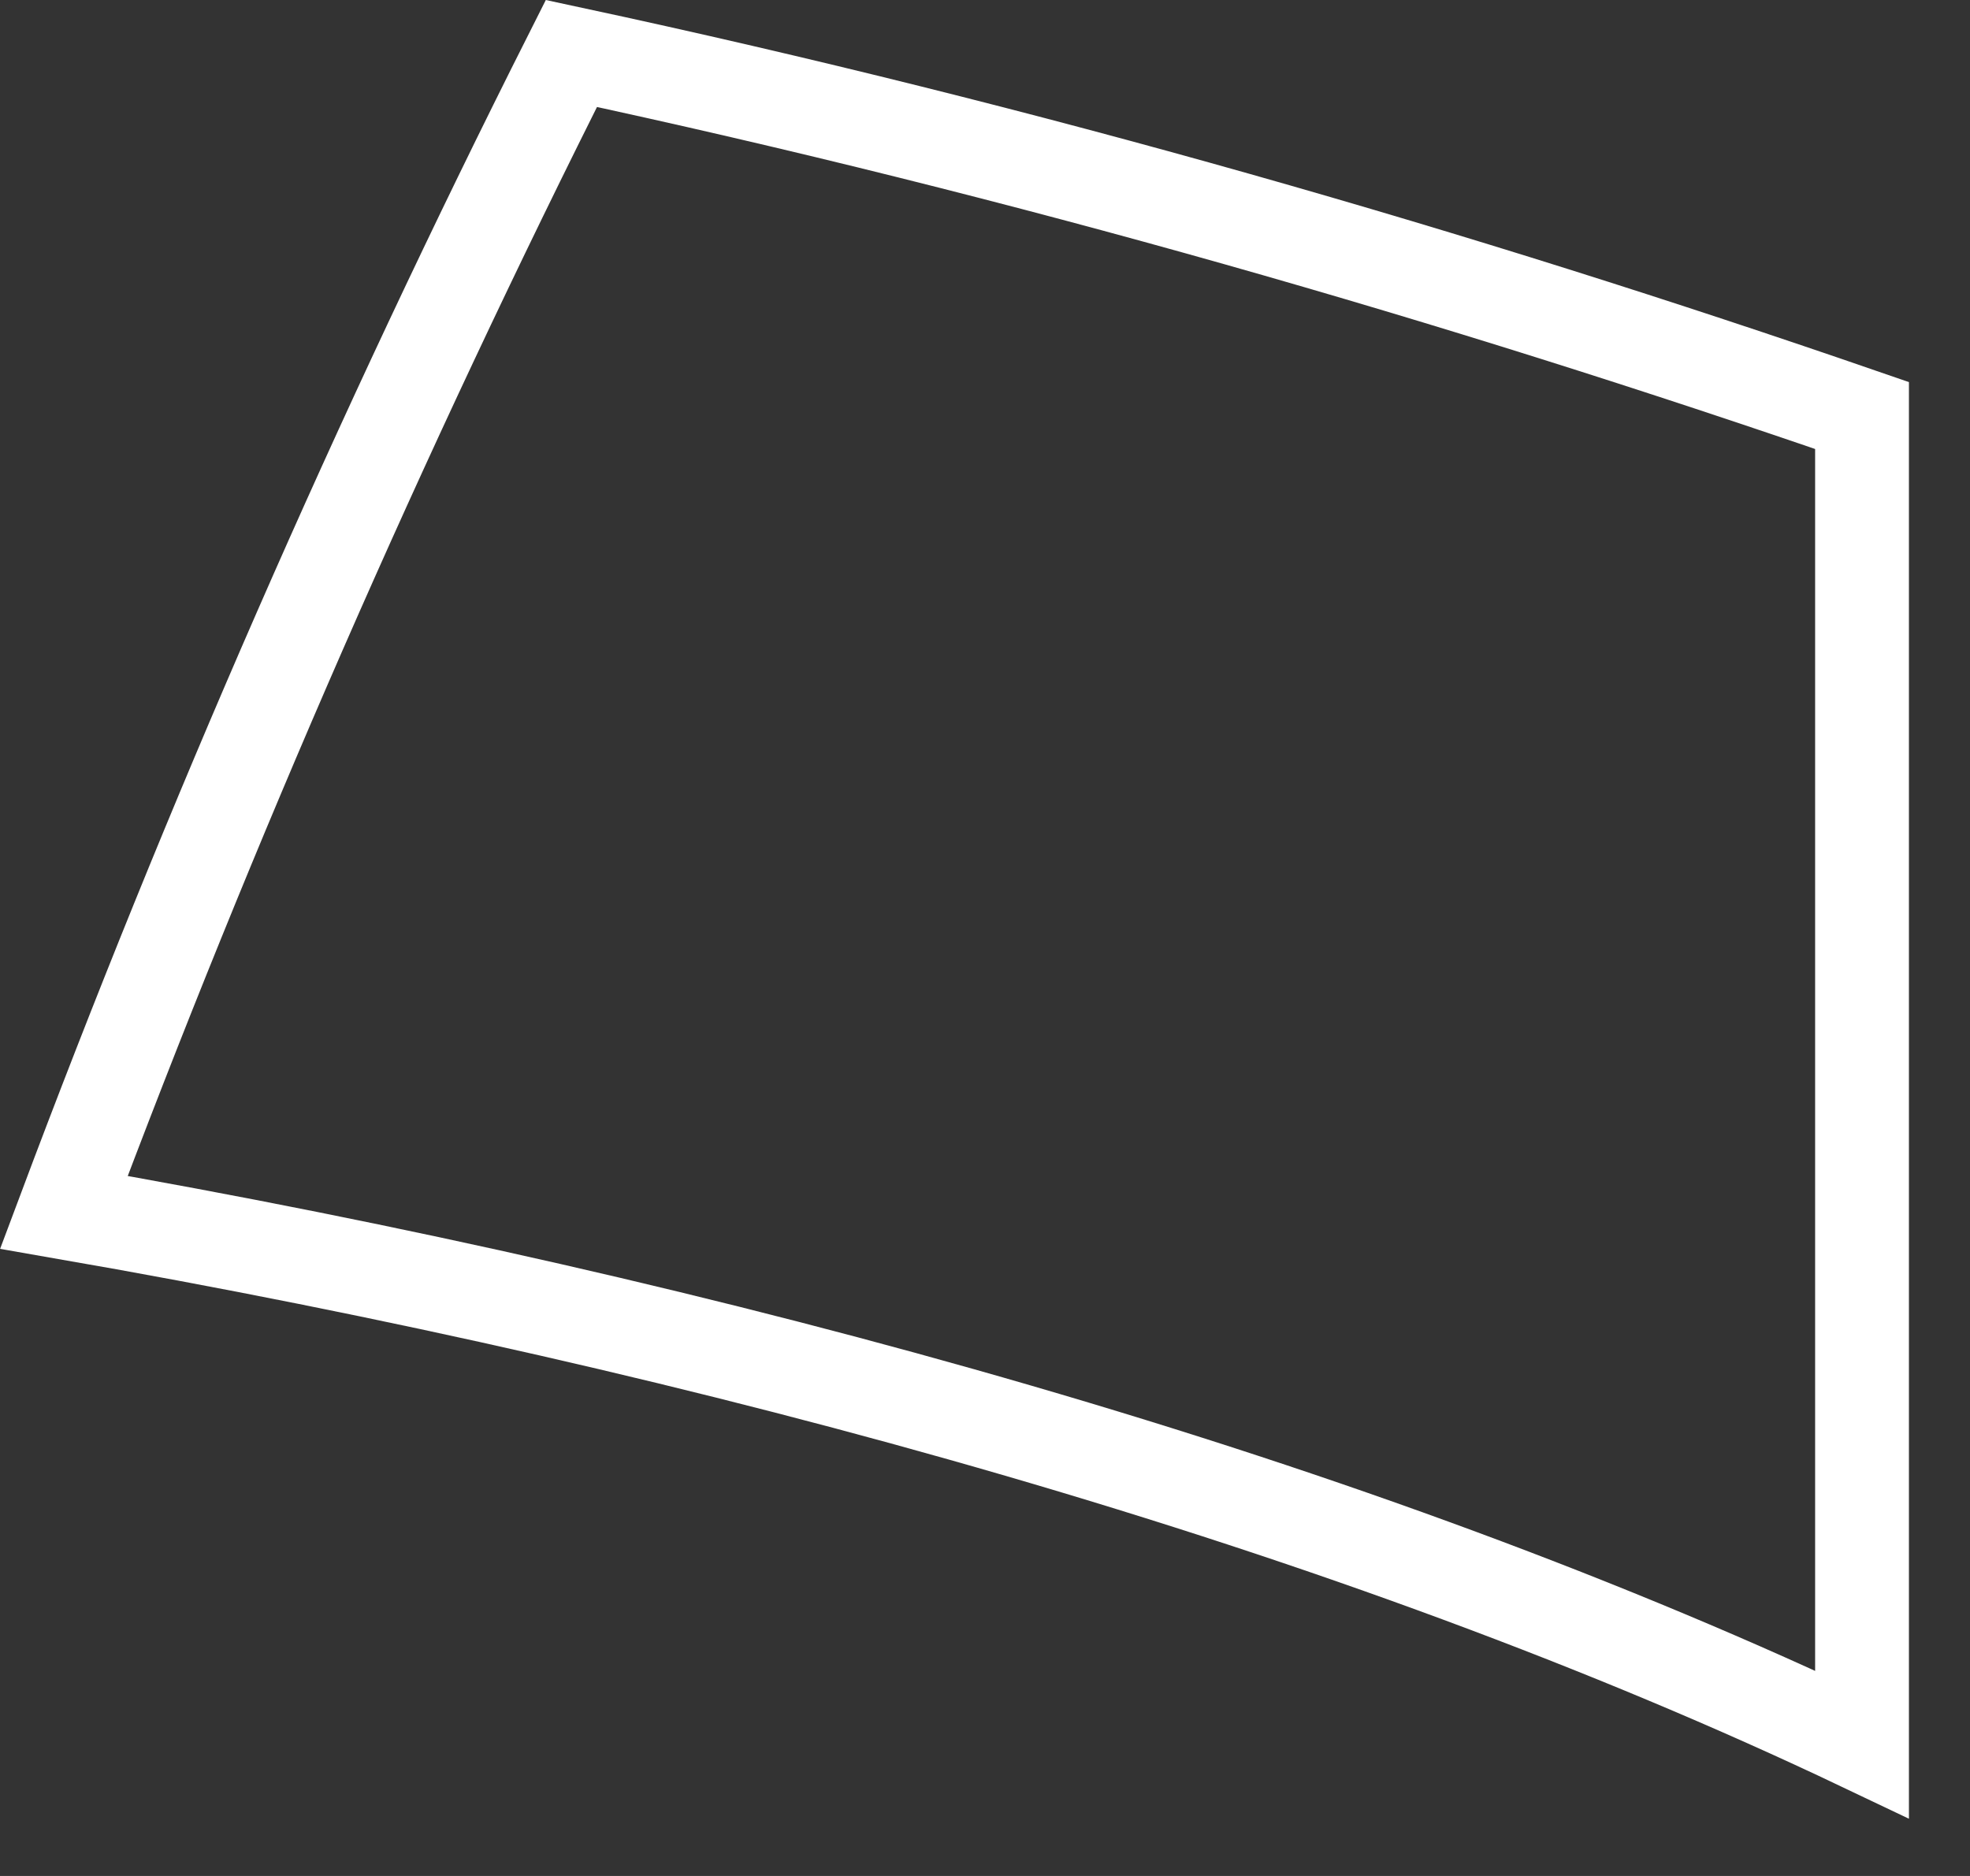 <?xml version="1.0" encoding="utf-8"?>
<svg xmlns="http://www.w3.org/2000/svg" fill="none" height="100%" overflow="visible" preserveAspectRatio="none" style="display: block;" viewBox="0 0 21 20" width="100%">
<rect x="0" y="0" width="21" height="20" fill="#333333" stroke="none"/>
<path d="M6.091 0.57C10.974 1.618 15.543 2.943 19.849 4.43V18.598C14.458 16.031 7.649 14.137 0.681 12.925C2.236 8.776 4.036 4.649 6.091 0.57Z" id="Vector" stroke="white"/>
</svg>